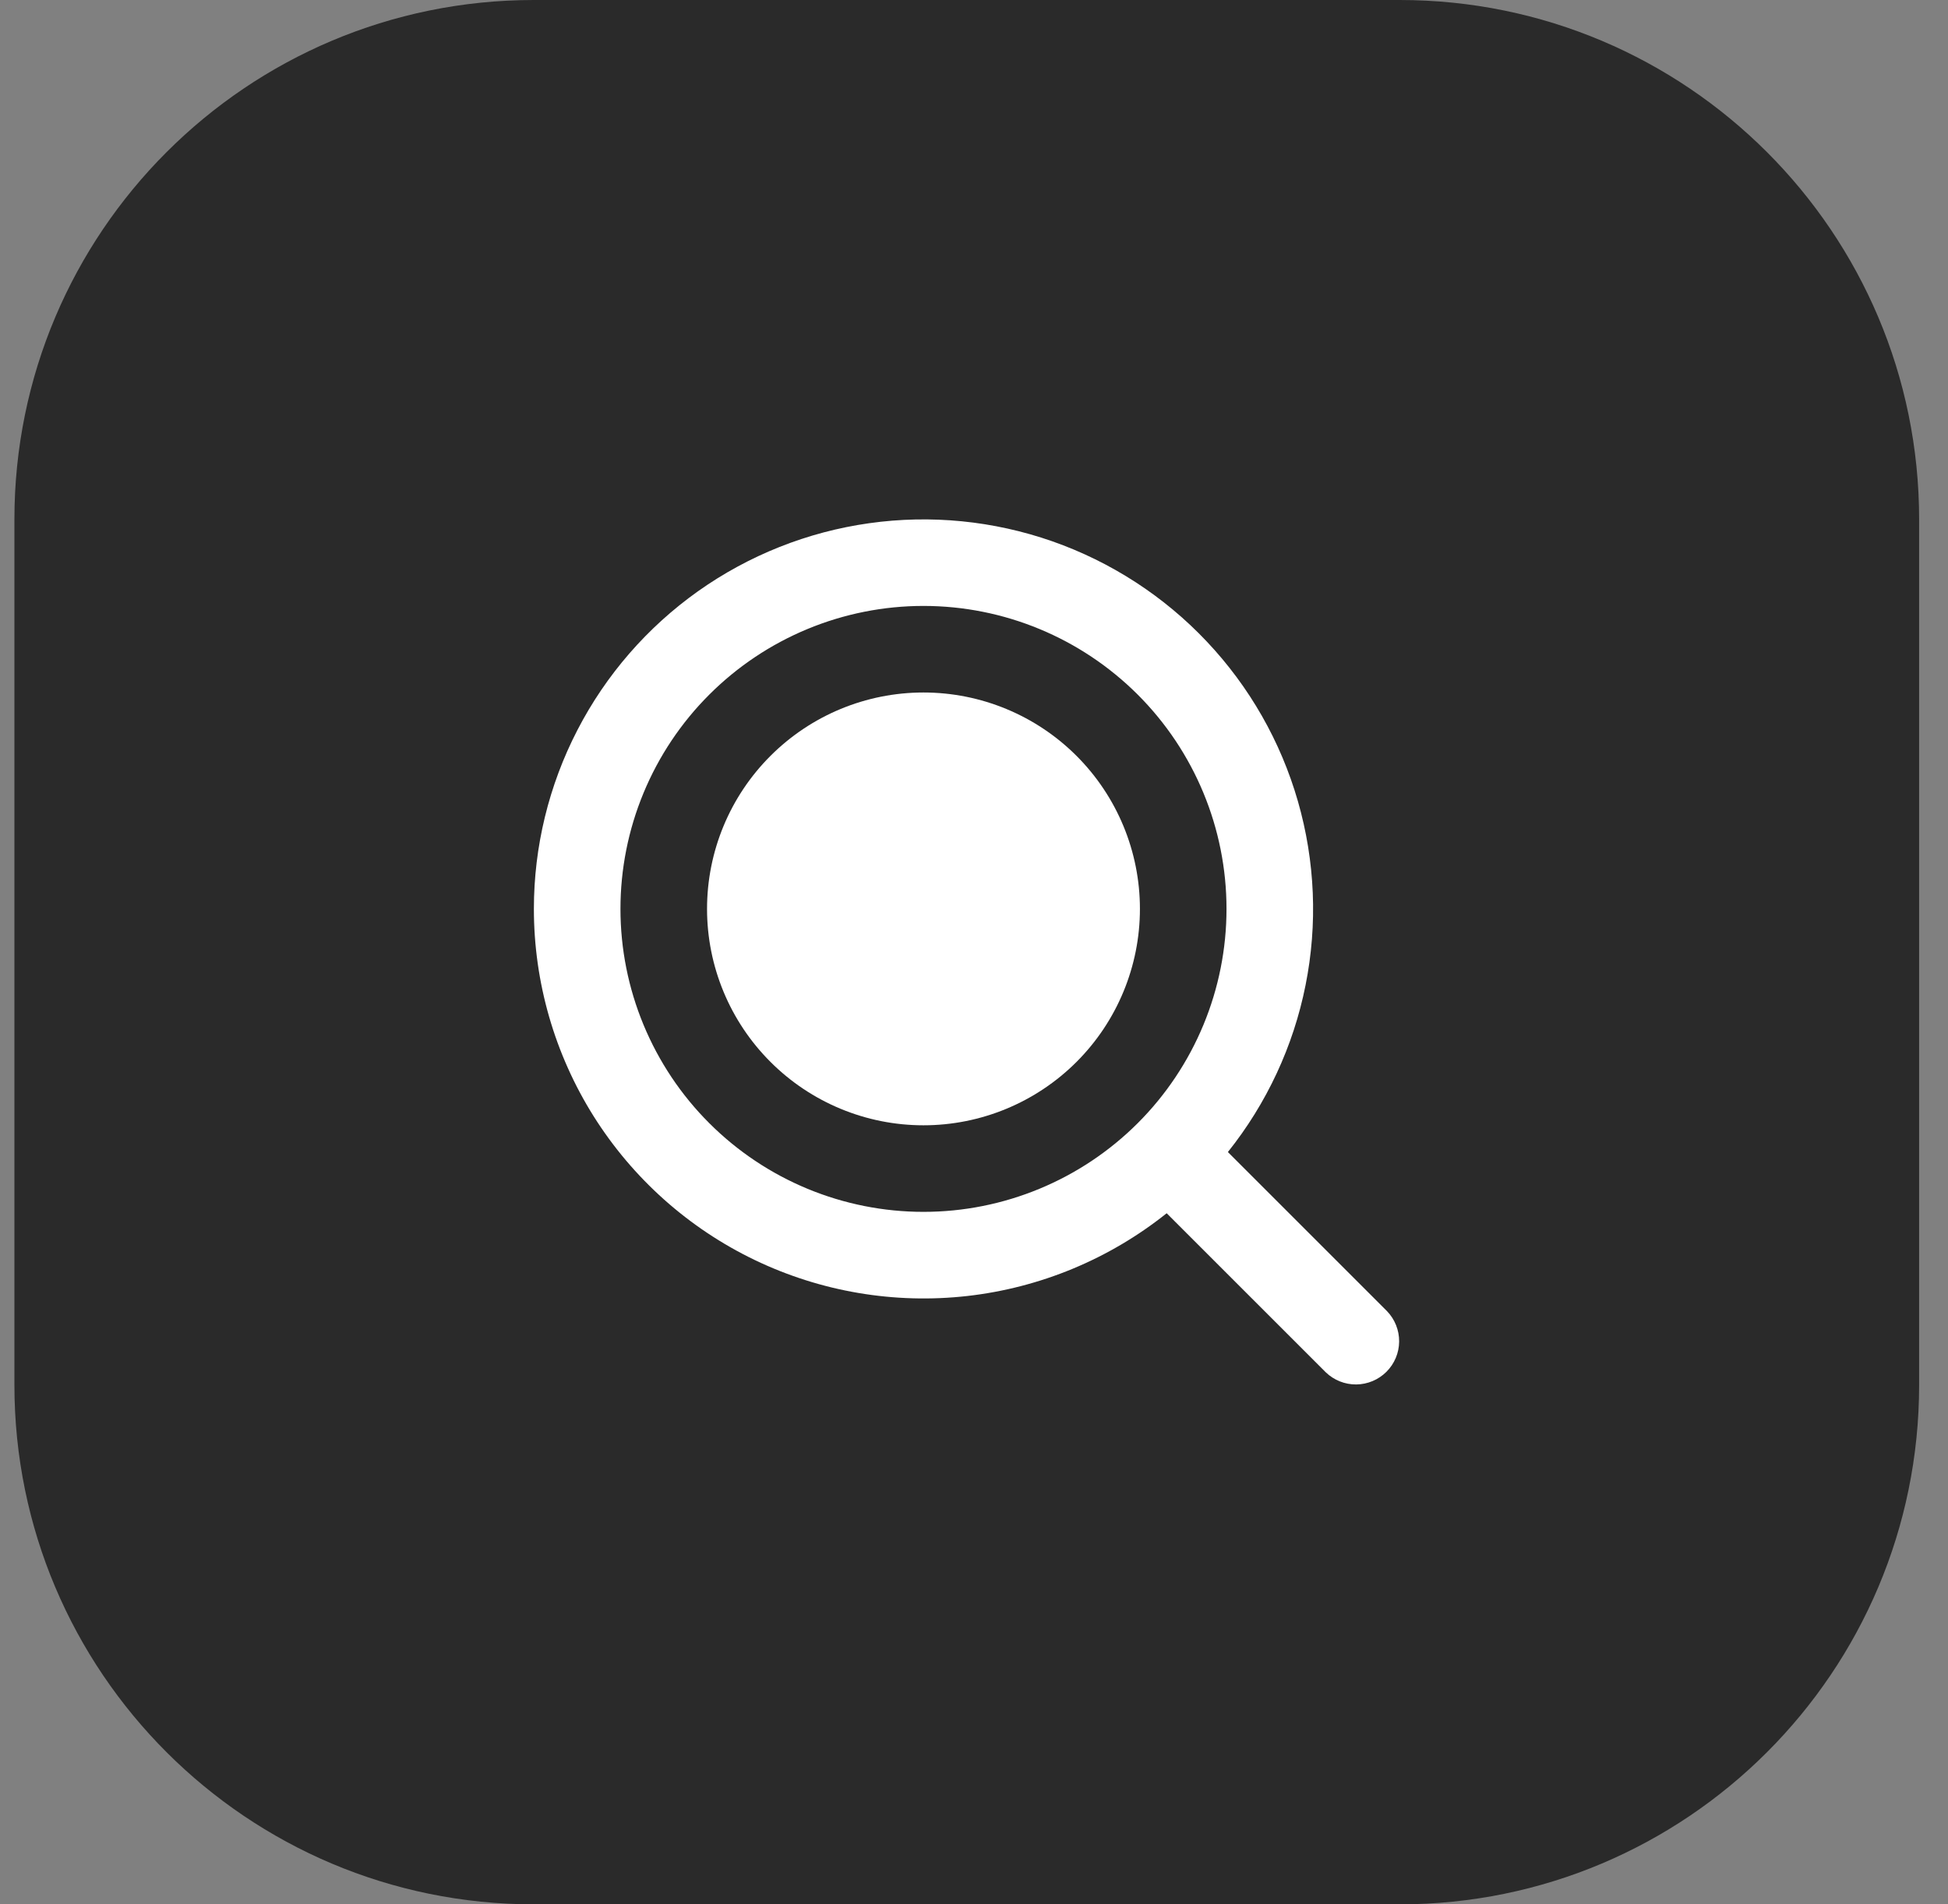 <?xml version="1.0" encoding="UTF-8"?> <svg xmlns="http://www.w3.org/2000/svg" width="45" height="44" viewBox="0 0 45 44" fill="none"><rect x="0" y="0" width="45" height="44" fill="#808080" stroke="none"/><path d="M0.333 12C0.333 5.373 5.706 0 12.333 0H32.333C38.961 0 44.333 5.373 44.333 12V32C44.333 38.627 38.961 44 32.333 44H12.333C5.706 44 0.333 38.627 0.333 32V12Z" fill="#2A2A2A"></path><path d="M26.333 21C26.333 22.326 25.806 23.598 24.869 24.535C23.931 25.473 22.659 26 21.333 26C20.007 26 18.735 25.473 17.798 24.535C16.86 23.598 16.333 22.326 16.333 21C16.333 19.674 16.86 18.402 17.798 17.465C18.735 16.527 20.007 16 21.333 16C22.659 16 23.931 16.527 24.869 17.465C25.806 18.402 26.333 19.674 26.333 21Z" fill="white"></path><path fill-rule="evenodd" clip-rule="evenodd" d="M12.333 21C12.333 19.562 12.678 18.146 13.338 16.869C13.998 15.591 14.955 14.491 16.127 13.659C17.3 12.828 18.655 12.289 20.078 12.089C21.502 11.888 22.953 12.032 24.31 12.507C25.666 12.983 26.89 13.776 27.877 14.822C28.864 15.867 29.586 17.133 29.983 18.515C30.38 19.897 30.441 21.353 30.159 22.763C29.878 24.173 29.262 25.495 28.365 26.618L32.04 30.293C32.222 30.482 32.323 30.734 32.321 30.996C32.319 31.259 32.214 31.509 32.028 31.695C31.843 31.88 31.592 31.985 31.33 31.988C31.067 31.99 30.815 31.889 30.626 31.707L26.951 28.032C25.627 29.09 24.031 29.753 22.347 29.944C20.663 30.134 18.959 29.846 17.432 29.111C15.904 28.376 14.616 27.225 13.713 25.79C12.812 24.355 12.333 22.695 12.333 21ZM21.333 14C20.414 14 19.504 14.181 18.654 14.533C17.805 14.885 17.034 15.4 16.384 16.05C15.733 16.7 15.218 17.472 14.866 18.321C14.514 19.171 14.333 20.081 14.333 21C14.333 21.919 14.514 22.829 14.866 23.679C15.218 24.528 15.733 25.3 16.384 25.95C17.034 26.6 17.805 27.115 18.654 27.467C19.504 27.819 20.414 28 21.333 28C23.19 28 24.97 27.262 26.283 25.95C27.596 24.637 28.333 22.857 28.333 21C28.333 19.143 27.596 17.363 26.283 16.05C24.97 14.738 23.19 14 21.333 14Z" fill="white"></path></svg> 